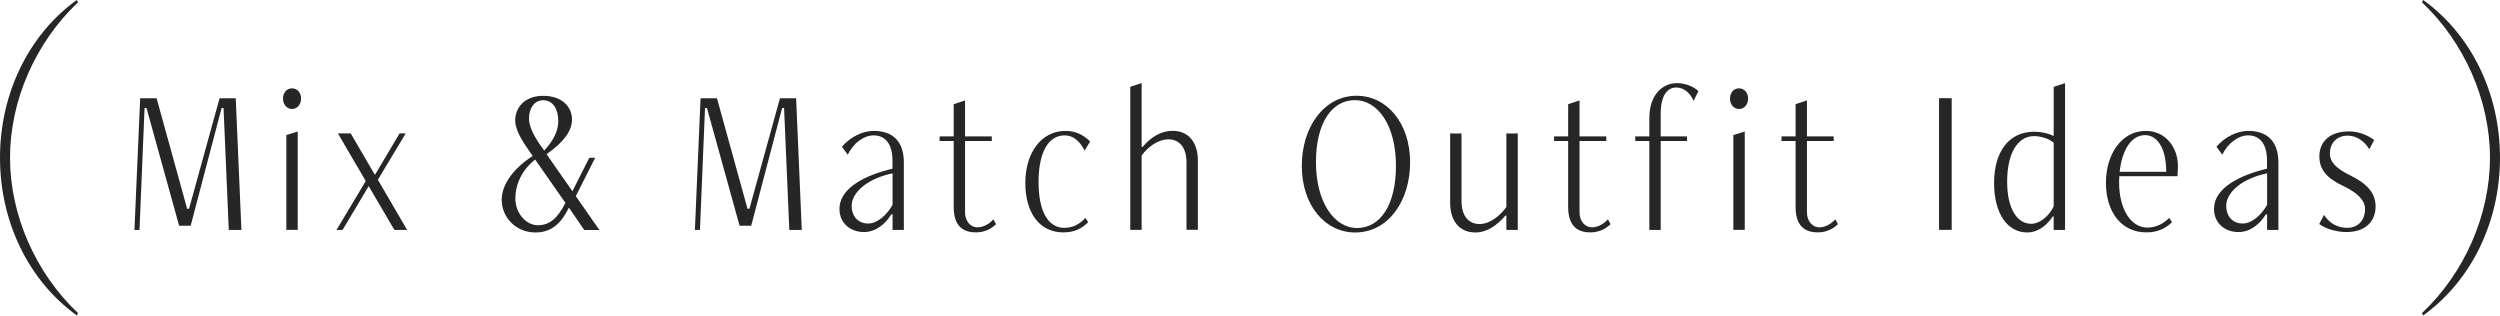 <?xml version="1.0" encoding="UTF-8"?>
<svg id="_レイヤー_2" data-name="レイヤー 2" xmlns="http://www.w3.org/2000/svg" width="296.59" height="37.43" viewBox="0 0 296.59 37.43">
  <g id="MAIN">
    <g>
      <path d="M1.19,18.71C1.19,11.93,4.21,5.04,9.26,.27l-.15-.27C3.4,4.11,0,11.09,0,18.71s3.4,14.6,9.11,18.71l.15-.27C4.21,32.38,1.19,25.5,1.19,18.71Z" style="fill: #262626;"/>
      <path d="M295.4,18.71c0,6.78-3.01,13.67-8.07,18.44l.15,.27c5.71-4.11,9.11-11.09,9.11-18.71s-3.4-14.6-9.11-18.71l-.15,.27c5.05,4.77,8.07,11.66,8.07,18.44Z" style="fill: #262626;"/>
      <g>
        <path d="M27.14,27.28l-.62-14.47h-.23l-3.67,13.97h-1.37l-3.87-13.97h-.23l-.6,14.47h-.6l.68-15.62h1.95l3.62,13.1h.23l3.62-13.1h1.92l.67,15.62h-1.5Z" style="fill: #262626;"/>
        <path d="M33.57,11.7c0-.67,.43-1.22,1.08-1.22s1.07,.55,1.07,1.22-.45,1.23-1.07,1.23-1.08-.55-1.08-1.23Zm.4,15.57v-11.25l1.35-.42v11.67h-1.35Z" style="fill: #262626;"/>
        <path d="M46.79,27.28l-3.05-5.2-3.1,5.2h-.72l3.47-5.8-3.3-5.65h1.52l2.87,4.92,2.92-4.92h.73l-3.3,5.5,3.47,5.95h-1.52Z" style="fill: #262626;"/>
        <path d="M69.31,27.28l-1.82-2.65c-.82,1.7-1.95,2.95-3.97,2.95-2.32,0-4-1.8-4-3.87,0-1.85,1.42-3.75,3.67-5.2l-.52-.77c-.88-1.25-1.55-2.45-1.55-3.45,0-1.5,1.1-2.92,3.32-2.92s3.42,1.28,3.42,2.82c0,1.35-1.02,2.72-3.02,4.1l3.07,4.4,2-3.97h.7l-2.3,4.55,2.8,4.02h-1.8Zm-5.82-8.35c-1.55,1.22-2.35,2.9-2.35,4.62s1.25,3.17,2.67,3.17,2.37-.87,3.27-2.65l-3.6-5.15Zm1.07-1.07c1.15-1.23,1.67-2.38,1.67-3.5,0-1.35-.58-2.47-1.8-2.47-1,0-1.67,.9-1.67,2.17,0,.78,.4,1.75,1.15,2.88l.65,.92Z" style="fill: #262626;"/>
        <path d="M93.64,27.28l-.62-14.47h-.23l-3.67,13.97h-1.38l-3.87-13.97h-.23l-.6,14.47h-.6l.67-15.62h1.95l3.62,13.1h.23l3.62-13.1h1.92l.67,15.62h-1.5Z" style="fill: #262626;"/>
        <path d="M105.89,27.28v-1.85h-.15c-.72,1.17-1.85,2.1-3.25,2.1-1.57,0-2.9-1.03-2.9-2.75,0-2.1,2.22-3.7,5.82-4.65l.47-.12v-.95c0-1.92-.8-3-2.25-3-1.12,0-2.4,.9-3.05,2.3l-.7-.95c1-1.17,2.45-1.88,3.8-1.88,2.1,0,3.55,1.12,3.55,3.75v8h-1.35Zm0-6.72l-.5,.12c-2.77,.7-4.35,2.3-4.35,3.72s.92,2.12,1.95,2.12,2.17-.92,2.9-2.22v-3.75Z" style="fill: #262626;"/>
        <path d="M118.16,26.6c-.55,.55-1.37,.97-2.37,.97-1.3,0-2.65-.52-2.65-3.02v-7.82h-1.67v-.55h1.67v-3.82l1.35-.45v4.27h3.17v.55h-3.17v8.42c0,1.25,.77,1.82,1.47,1.82,.6,0,1.3-.3,1.9-.95l.3,.57Z" style="fill: #262626;"/>
        <path d="M129.11,26.35c-.8,.8-1.7,1.22-2.95,1.22-2.9,0-4.52-2.4-4.52-5.87s1.82-6.17,4.77-6.17c1.22,0,2.07,.45,2.92,1.25l-.65,1.08c-.57-1.08-1.32-1.8-2.37-1.8-1.97,0-3.1,2.07-3.1,5.55s1.15,5.42,3.05,5.42c1.07,0,1.85-.48,2.52-1.17l.32,.5Z" style="fill: #262626;"/>
        <path d="M140.76,27.28v-8c0-1.95-.97-2.75-2.15-2.75s-2.4,.85-3.17,1.92v8.82h-1.35V10.3l1.35-.45v7.57h.12c1.02-1.2,2.22-1.9,3.55-1.9,2.02,0,3,1.53,3,3.52v8.22h-1.35Z" style="fill: #262626;"/>
        <path d="M154.44,19.68c0-4.62,2.65-8.32,6.5-8.32,3.6,0,6.35,3.25,6.35,7.9s-2.65,8.32-6.5,8.32c-3.62,0-6.35-3.25-6.35-7.9Zm11.17,0c0-4.82-2.15-7.8-4.87-7.8s-4.62,2.67-4.62,7.37,2.15,7.8,4.87,7.8,4.62-2.67,4.62-7.37Z" style="fill: #262626;"/>
        <path d="M178.71,27.28v-1.7h-.12c-1.02,1.2-2.22,2-3.55,2-2.02,0-3-1.52-3-3.52V15.83h1.35v8c0,1.95,.97,2.75,2.15,2.75s2.4-.95,3.17-2.02V15.83h1.35v11.45h-1.35Z" style="fill: #262626;"/>
        <path d="M191.06,26.6c-.55,.55-1.37,.97-2.37,.97-1.3,0-2.65-.52-2.65-3.02v-7.82h-1.67v-.55h1.67v-3.82l1.35-.45v4.27h3.17v.55h-3.17v8.42c0,1.25,.77,1.82,1.47,1.82,.6,0,1.3-.3,1.9-.95l.3,.57Z" style="fill: #262626;"/>
        <path d="M195.67,27.28v-10.55h-1.67v-.55h1.67v-2.15c0-2.87,1.62-4.17,3.3-4.17,.95,0,2,.42,2.52,.95l-.57,1.17c-.35-.9-1.15-1.6-2.05-1.6-1,0-1.85,.85-1.85,3.1v2.7h3.12v.55h-3.12v10.55h-1.35Z" style="fill: #262626;"/>
        <path d="M205.24,11.7c0-.67,.42-1.22,1.07-1.22s1.08,.55,1.08,1.22-.45,1.23-1.08,1.23-1.07-.55-1.07-1.23Zm.4,15.57v-11.25l1.35-.42v11.67h-1.35Z" style="fill: #262626;"/>
        <path d="M218.04,26.6c-.55,.55-1.37,.97-2.37,.97-1.3,0-2.65-.52-2.65-3.02v-7.82h-1.67v-.55h1.67v-3.82l1.35-.45v4.27h3.17v.55h-3.17v8.42c0,1.25,.78,1.82,1.47,1.82,.6,0,1.3-.3,1.9-.95l.3,.57Z" style="fill: #262626;"/>
        <path d="M230.04,27.28V11.65h1.5v15.62h-1.5Z" style="fill: #262626;"/>
        <path d="M243.64,27.28v-1.6h-.12c-.72,1.15-1.85,1.9-3,1.9-2.45,0-3.95-2.37-3.95-5.85,0-3.8,1.8-6.1,4.75-6.1,.9,0,1.72,.2,2.32,.5v-5.82l1.35-.45V27.28h-1.35Zm0-10.35c-.52-.47-1.5-.78-2.35-.78-1.88,0-3.17,1.97-3.17,5.4,0,3.15,1.15,5,2.85,5,1,0,2.1-.87,2.67-2.07v-7.55Z" style="fill: #262626;"/>
        <path d="M257.69,26.35c-.77,.78-1.8,1.22-3.05,1.22-2.95,0-4.8-2.4-4.8-5.87s1.9-6.17,4.72-6.17c2.4,0,3.82,2,3.82,4.17,0,.35-.03,.83-.05,1.2h-6.9s-.03,.42-.03,.7c0,3.3,1.45,5.4,3.35,5.4,1,0,1.92-.45,2.6-1.15l.32,.5Zm-.7-5.97c0-3.15-1.28-4.35-2.5-4.35-1.55,0-2.72,1.6-3.02,4.35h5.52Z" style="fill: #262626;"/>
        <path d="M268.96,27.28v-1.85h-.15c-.72,1.17-1.85,2.1-3.25,2.1-1.58,0-2.9-1.03-2.9-2.75,0-2.1,2.22-3.7,5.82-4.65l.47-.12v-.95c0-1.92-.8-3-2.25-3-1.12,0-2.4,.9-3.05,2.3l-.7-.95c1-1.17,2.45-1.88,3.8-1.88,2.1,0,3.55,1.12,3.55,3.75v8h-1.35Zm0-6.72l-.5,.12c-2.77,.7-4.35,2.3-4.35,3.72s.92,2.12,1.95,2.12,2.17-.92,2.9-2.22v-3.75Z" style="fill: #262626;"/>
        <path d="M275.71,25.48c.65,1.05,1.65,1.55,2.77,1.55,1.3,0,2.1-.95,2.1-2.22,0-1.12-1.02-2-2.6-2.75-1.95-.92-2.82-1.95-2.82-3.5,0-1.7,1.17-2.97,3.5-2.97,1.22,0,2.27,.47,3,1.02l-.58,1.1c-.55-.95-1.5-1.62-2.57-1.62-1.35,0-2.1,.97-2.1,2.1,0,1,.67,1.77,2.42,2.62,2.05,1,3,2.15,3,3.67,0,1.7-1.1,3.05-3.47,3.05-1.1,0-2.4-.35-3.22-.95l.58-1.1Z" style="fill: #262626;"/>
      </g>
    </g>
  </g>
</svg>